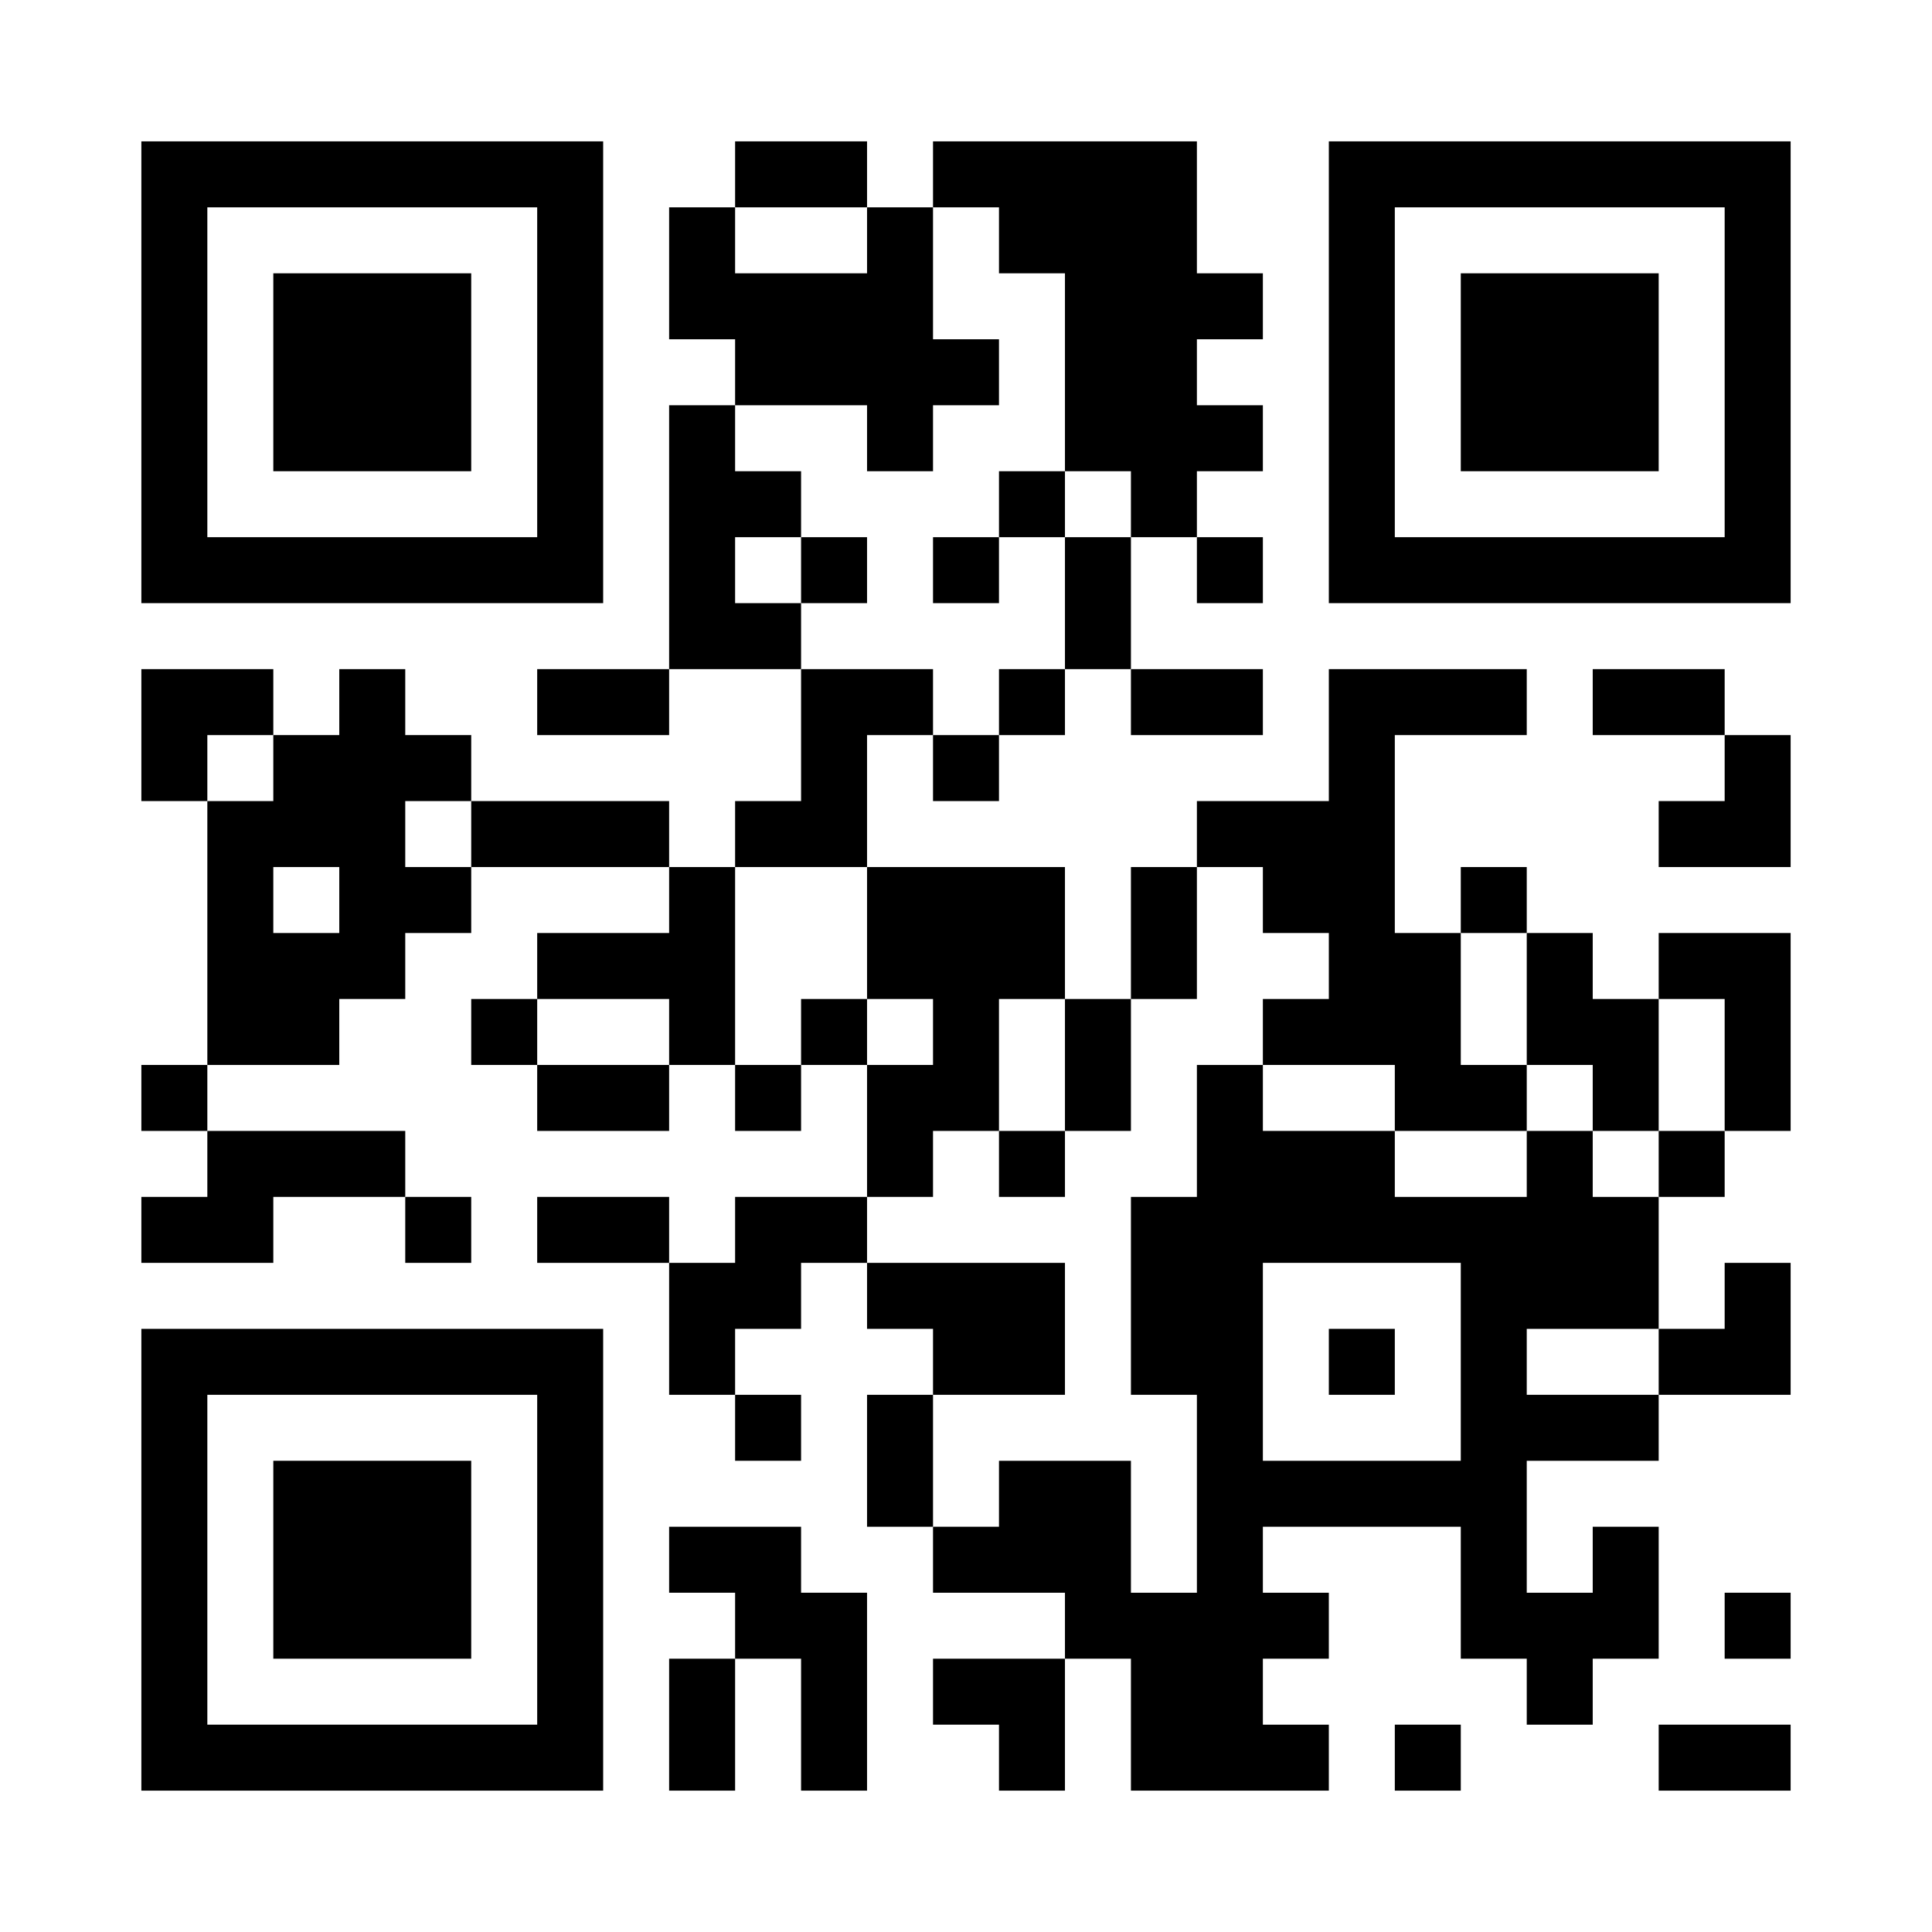 <?xml version="1.0" encoding="utf-8"?>
<!-- Generator: Adobe Illustrator 16.0.0, SVG Export Plug-In . SVG Version: 6.00 Build 0)  -->
<!DOCTYPE svg PUBLIC "-//W3C//DTD SVG 1.1//EN" "http://www.w3.org/Graphics/SVG/1.1/DTD/svg11.dtd">
<svg version="1.1" id="レイヤー_1" xmlns="http://www.w3.org/2000/svg" xmlns:xlink="http://www.w3.org/1999/xlink" x="0px"
	 y="0px" width="82px" height="82px" viewBox="0 0 82 82" style="enable-background:new 0 0 82 82;" xml:space="preserve">
<style type="text/css">
<![CDATA[
	.st0{fill:#FFFFFF;}
]]>
</style>
<g>
	<rect class="st0" width="82" height="82"/>
	<g>
		<rect x="31.2" y="6" width="5.6" height="2.8"/>
		<path d="M56.4,6v19.6H76V6H56.4z M73.2,22.8h-14v-14h14V22.8z"/>
		<polygon points="42.4,11.6 45.2,11.6 45.2,20 48,20 48,22.8 50.8,22.8 50.8,20 53.6,20 53.6,17.2 50.8,17.2 50.8,14.4 53.6,14.4 
			53.6,11.6 50.8,11.6 50.8,6 39.6,6 39.6,8.8 42.4,8.8 		"/>
		<rect x="62" y="11.6" width="8.4" height="8.4"/>
		<polygon points="36.8,17.2 36.8,20 39.6,20 39.6,17.2 42.4,17.2 42.4,14.4 39.6,14.4 39.6,8.8 36.8,8.8 36.8,11.6 31.2,11.6 
			31.2,8.8 28.4,8.8 28.4,14.4 31.2,14.4 31.2,17.2 		"/>
		<rect x="11.6" y="11.6" width="8.4" height="8.4"/>
		<rect x="42.4" y="20" width="2.8" height="2.8"/>
		<path d="M25.6,25.6V6H6v19.6H25.6z M8.8,8.8h14v14h-14V8.8z"/>
		<rect x="34" y="22.8" width="2.8" height="2.8"/>
		<rect x="39.6" y="22.8" width="2.8" height="2.8"/>
		<rect x="45.2" y="22.8" width="2.8" height="5.6"/>
		<rect x="50.8" y="22.8" width="2.8" height="2.8"/>
		<polygon points="31.2,25.6 31.2,22.8 34,22.8 34,20 31.2,20 31.2,17.2 28.4,17.2 28.4,28.4 34,28.4 34,25.6 		"/>
		<polygon points="11.6,31.2 11.6,28.4 6,28.4 6,34 8.8,34 8.8,31.2 		"/>
		<rect x="22.8" y="28.4" width="5.6" height="2.8"/>
		<rect x="42.4" y="28.4" width="2.8" height="2.8"/>
		<rect x="48" y="28.4" width="5.6" height="2.8"/>
		<rect x="67.6" y="28.4" width="5.6" height="2.8"/>
		<rect x="39.6" y="31.2" width="2.8" height="2.8"/>
		<polygon points="73.2,34 70.4,34 70.4,36.8 76,36.8 76,31.2 73.2,31.2 		"/>
		<path d="M17.2,34H20v-2.8h-2.8v-2.8h-2.8v2.8h-2.8V34H8.8v11.2h5.6v-2.8h2.8v-2.8H20v-2.8h-2.8V34z M14.4,39.6h-2.8v-2.8h2.8V39.6
			z"/>
		<rect x="20" y="34" width="8.4" height="2.8"/>
		<polygon points="36.8,36.8 36.8,31.2 39.6,31.2 39.6,28.4 34,28.4 34,34 31.2,34 31.2,36.8 		"/>
		<polygon points="53.6,39.6 56.4,39.6 56.4,42.4 53.6,42.4 53.6,45.2 59.2,45.2 59.2,48 64.8,48 64.8,45.2 62,45.2 62,39.6 
			59.2,39.6 59.2,31.2 64.8,31.2 64.8,28.4 56.4,28.4 56.4,34 50.8,34 50.8,36.8 53.6,36.8 		"/>
		<rect x="62" y="36.8" width="2.8" height="2.8"/>
		<polygon points="31.2,36.8 28.4,36.8 28.4,39.6 22.8,39.6 22.8,42.4 28.4,42.4 28.4,45.2 31.2,45.2 		"/>
		<rect x="48" y="36.8" width="2.8" height="5.6"/>
		<polygon points="70.4,39.6 70.4,42.4 73.2,42.4 73.2,48 76,48 76,39.6 		"/>
		<rect x="20" y="42.4" width="2.8" height="2.8"/>
		<rect x="34" y="42.4" width="2.8" height="2.8"/>
		<polygon points="64.8,45.2 67.6,45.2 67.6,48 70.4,48 70.4,42.4 67.6,42.4 67.6,39.6 64.8,39.6 		"/>
		<rect x="6" y="45.2" width="2.8" height="2.8"/>
		<rect x="22.8" y="45.2" width="5.6" height="2.8"/>
		<rect x="31.2" y="45.2" width="2.8" height="2.8"/>
		<rect x="45.2" y="42.4" width="2.8" height="5.6"/>
		<polygon points="39.6,48 42.4,48 42.4,42.4 45.2,42.4 45.2,36.8 36.8,36.8 36.8,42.4 39.6,42.4 39.6,45.2 36.8,45.2 36.8,50.8 
			39.6,50.8 		"/>
		<rect x="42.4" y="48" width="2.8" height="2.8"/>
		<path d="M67.6,48h-2.8v2.8h-5.6V48h-5.6v-2.8h-2.8v5.6H48v8.4h2.8v8.4H48V62h-5.6v2.8h-2.8v2.8h5.6v2.8H48V76h8.4v-2.8h-2.8v-2.8
			h2.8v-2.8h-2.8v-2.8H62v5.6h2.8v2.8h2.8v-2.8h2.8v-5.6h-2.8v2.8h-2.8V62h5.6v-2.8h-5.6v-2.8h5.6v-5.6h-2.8V48z M62,62h-8.4v-8.4
			H62V62z"/>
		<rect x="70.4" y="48" width="2.8" height="2.8"/>
		<polygon points="6,50.8 6,53.6 11.6,53.6 11.6,50.8 17.2,50.8 17.2,48 8.8,48 8.8,50.8 		"/>
		<rect x="17.2" y="50.8" width="2.8" height="2.8"/>
		<rect x="22.8" y="50.8" width="5.6" height="2.8"/>
		<polygon points="31.2,50.8 31.2,53.6 28.4,53.6 28.4,59.2 31.2,59.2 31.2,56.4 34,56.4 34,53.6 36.8,53.6 36.8,50.8 		"/>
		<path d="M6,56.4V76h19.6V56.4H6z M22.8,73.2h-14v-14h14V73.2z"/>
		<polygon points="45.2,59.2 45.2,53.6 36.8,53.6 36.8,56.4 39.6,56.4 39.6,59.2 		"/>
		<rect x="56.4" y="56.4" width="2.8" height="2.8"/>
		<polygon points="76,59.2 76,53.6 73.2,53.6 73.2,56.4 70.4,56.4 70.4,59.2 		"/>
		<rect x="31.2" y="59.2" width="2.8" height="2.8"/>
		<rect x="36.8" y="59.2" width="2.8" height="5.6"/>
		<rect x="11.6" y="62" width="8.4" height="8.4"/>
		<polygon points="34,64.8 28.4,64.8 28.4,67.6 31.2,67.6 31.2,70.4 34,70.4 34,76 36.8,76 36.8,67.6 34,67.6 		"/>
		<rect x="73.2" y="67.6" width="2.8" height="2.8"/>
		<rect x="28.4" y="70.4" width="2.8" height="5.6"/>
		<polygon points="39.6,70.4 39.6,73.2 42.4,73.2 42.4,76 45.2,76 45.2,70.4 		"/>
		<rect x="59.2" y="73.2" width="2.8" height="2.8"/>
		<rect x="70.4" y="73.2" width="5.6" height="2.8"/>
	</g>
</g>
<g>
	<rect x="102" class="st0" width="82" height="82"/>
	<g>
		<path d="M158.4,6v19.6H178V6H158.4z M175.2,22.8h-14v-14h14V22.8z"/>
		<polygon points="155.6,11.6 155.6,6 152.8,6 152.8,8.8 150,8.8 150,11.6 		"/>
		<polygon points="141.6,11.6 144.4,11.6 144.4,8.8 138.8,8.8 138.8,11.6 136,11.6 136,6 133.2,6 133.2,8.8 130.4,8.8 130.4,11.6 
			133.2,11.6 133.2,14.4 130.4,14.4 130.4,17.2 136,17.2 136,14.4 138.8,14.4 138.8,17.2 141.6,17.2 		"/>
		<rect x="147.2" y="11.6" width="2.8" height="2.8"/>
		<rect x="164" y="11.6" width="8.4" height="8.4"/>
		<rect x="150" y="14.4" width="2.8" height="2.8"/>
		<rect x="113.6" y="11.6" width="8.4" height="8.4"/>
		<rect x="136" y="17.2" width="2.8" height="8.4"/>
		<rect x="152.8" y="17.2" width="2.8" height="2.8"/>
		<path d="M127.6,25.6V6H108v19.6H127.6z M110.8,8.8h14v14h-14V8.8z"/>
		<rect x="130.4" y="20" width="2.8" height="5.6"/>
		<rect x="152.8" y="22.8" width="2.8" height="5.6"/>
		<rect x="166.8" y="28.4" width="2.8" height="2.8"/>
		<rect x="122" y="31.2" width="2.8" height="2.8"/>
		<polygon points="150,22.8 152.8,22.8 152.8,20 147.2,20 147.2,14.4 144.4,14.4 144.4,17.2 141.6,17.2 141.6,20 144.4,20 
			144.4,22.8 147.2,22.8 147.2,28.4 144.4,28.4 144.4,22.8 141.6,22.8 141.6,31.2 147.2,31.2 147.2,34 150,34 		"/>
		<polygon points="175.2,28.4 172.4,28.4 172.4,36.8 175.2,36.8 175.2,39.6 169.6,39.6 169.6,42.4 172.4,42.4 172.4,48 175.2,48 
			175.2,50.8 178,50.8 178,45.2 175.2,45.2 175.2,42.4 178,42.4 178,34 175.2,34 		"/>
		<rect x="119.2" y="34" width="2.8" height="2.8"/>
		<rect x="124.8" y="34" width="2.8" height="2.8"/>
		<rect x="116.4" y="36.8" width="2.8" height="2.8"/>
		<rect x="136" y="42.4" width="2.8" height="2.8"/>
		<rect x="152.8" y="39.6" width="2.8" height="5.6"/>
		<path d="M166.8,45.2H164v-2.8h2.8v-2.8H164v-2.8h5.6V34H164v-5.6h-2.8V34h-2.8v-5.6h-2.8V34H150v2.8h-2.8v2.8h-5.6v-2.8h5.6V34
			h-8.4v2.8H136v-5.6h2.8v-2.8h-14v2.8h5.6v5.6h-2.8v2.8h-2.8v-2.8H122v5.6h8.4v-2.8h2.8v2.8h2.8v-2.8h2.8v2.8h2.8V48h2.8v-5.6h2.8
			v8.4h-2.8v2.8h2.8v2.8h5.6V62h-8.4v2.8h2.8v2.8h2.8v-2.8h2.8v5.6H150v2.8h5.6v-2.8h2.8v-2.8h2.8v2.8h-2.8v2.8h2.8V76H178V64.8
			h-5.6V62h-2.8v-2.8h8.4v-2.8h-5.6v-5.6h-2.8v2.8h-2.8v-2.8H164V48h2.8v2.8h2.8v-8.4h-2.8V45.2z M169.6,70.4h2.8v-2.8h2.8v5.6h-5.6
			V70.4H164v-2.8h2.8v-2.8h2.8V70.4z M164,62h-8.4v-8.4h8.4V62z M161.2,50.8h-5.6V48h-2.8v5.6H150V48h2.8v-2.8H150v-5.6h2.8v-2.8
			h2.8v2.8h2.8v-2.8h2.8v2.8h-2.8v2.8h2.8V50.8z"/>
		<rect x="155.6" y="45.2" width="2.8" height="2.8"/>
		<polygon points="130.4,48 130.4,45.2 124.8,45.2 124.8,48 127.6,48 127.6,50.8 133.2,50.8 133.2,48 		"/>
		<polygon points="122,50.8 122,42.4 116.4,42.4 116.4,39.6 113.6,39.6 113.6,31.2 122,31.2 122,28.4 108,28.4 108,31.2 110.8,31.2 
			110.8,34 108,34 108,53.6 110.8,53.6 110.8,45.2 113.6,45.2 113.6,53.6 116.4,53.6 116.4,48 119.2,48 119.2,53.6 127.6,53.6 
			127.6,50.8 		"/>
		<rect x="133.2" y="50.8" width="2.8" height="2.8"/>
		<rect x="130.4" y="53.6" width="2.8" height="5.6"/>
		<rect x="136" y="53.6" width="5.6" height="2.8"/>
		<path d="M108,56.4V76h19.6V56.4H108z M124.8,73.2h-14v-14h14V73.2z"/>
		<polygon points="144.4,56.4 141.6,56.4 141.6,59.2 138.8,59.2 138.8,62 144.4,62 		"/>
		<rect x="158.4" y="56.4" width="2.8" height="2.8"/>
		<rect x="113.6" y="62" width="8.4" height="8.4"/>
		<path d="M141.6,73.2v-2.8h-2.8v-2.8h2.8v-2.8h-2.8V62H136v-2.8h-2.8V62h-2.8v14H150v-2.8H141.6z M133.2,73.2v-5.6h2.8v5.6H133.2z"
			/>
		<rect x="155.6" y="73.2" width="2.8" height="2.8"/>
	</g>
</g>
<g>
	<rect x="204" class="st0" width="82" height="82"/>
	<g>
		<rect x="232.4" y="6" width="5.6" height="2.8"/>
		<path d="M260.4,6v19.6H280V6H260.4z M277.2,22.8h-14v-14h14V22.8z"/>
		<rect x="240.8" y="8.8" width="2.8" height="2.8"/>
		<rect x="266" y="11.6" width="8.4" height="8.4"/>
		<rect x="215.6" y="11.6" width="8.4" height="8.4"/>
		<polygon points="238,17.2 235.2,17.2 235.2,11.6 232.4,11.6 232.4,20 235.2,20 235.2,22.8 238,22.8 		"/>
		<path d="M229.6,25.6V6H210v19.6H229.6z M212.8,8.8h14v14h-14V8.8z"/>
		<rect x="232.4" y="22.8" width="2.8" height="2.8"/>
		<rect x="226.8" y="28.4" width="2.8" height="2.8"/>
		<rect x="266" y="28.4" width="8.4" height="2.8"/>
		<rect x="277.2" y="28.4" width="2.8" height="2.8"/>
		<polygon points="215.6,31.2 218.4,31.2 218.4,34 221.2,34 221.2,28.4 210,28.4 210,31.2 212.8,31.2 212.8,34 215.6,34 		"/>
		<path d="M263.2,39.6h-2.8v-2.8h-2.8v2.8H252v2.8h-2.8v-2.8h2.8v-8.4h5.6V34h2.8v-5.6h-2.8V6h-2.8v5.6h-5.6V6h-2.8v5.6h-2.8v2.8
			h-2.8V20h2.8v8.4h2.8V20h2.8v11.2h-5.6v-2.8h-2.8v-5.6H238v8.4h2.8V34h-5.6v2.8h-2.8V34h2.8v-5.6h-2.8v2.8h-2.8V34h-2.8v2.8h2.8
			v2.8h5.6v5.6h2.8v-2.8h2.8v-2.8h2.8v-2.8h2.8V34h2.8v2.8h-2.8v5.6h-5.6v2.8h2.8V48h2.8v-2.8h2.8V48h2.8v-2.8h2.8V48h2.8v-5.6h2.8
			v2.8h8.4v-5.6H266v-8.4h-2.8V39.6z M252,20h2.8v5.6H252V20z"/>
		<rect x="274.4" y="31.2" width="2.8" height="2.8"/>
		<rect x="221.2" y="34" width="2.8" height="2.8"/>
		<polygon points="212.8,36.8 212.8,34 210,34 210,39.6 221.2,39.6 221.2,36.8 		"/>
		<polygon points="271.6,42.4 277.2,42.4 277.2,45.2 280,45.2 280,39.6 274.4,39.6 274.4,36.8 268.8,36.8 268.8,39.6 271.6,39.6 		
			"/>
		<polygon points="224,45.2 226.8,45.2 226.8,42.4 229.6,42.4 229.6,39.6 226.8,39.6 226.8,36.8 224,36.8 224,39.6 221.2,39.6 
			221.2,42.4 224,42.4 		"/>
		<rect x="229.6" y="42.4" width="2.8" height="2.8"/>
		<rect x="226.8" y="45.2" width="2.8" height="2.8"/>
		<rect x="238" y="45.2" width="2.8" height="2.8"/>
		<rect x="271.6" y="45.2" width="5.6" height="2.8"/>
		<rect x="210" y="48" width="2.8" height="2.8"/>
		<polygon points="232.4,48 229.6,48 229.6,50.8 226.8,50.8 226.8,48 221.2,48 221.2,42.4 218.4,42.4 218.4,45.2 215.6,45.2 
			215.6,42.4 212.8,42.4 212.8,48 218.4,48 218.4,50.8 224,50.8 224,53.6 232.4,53.6 		"/>
		<path d="M271.6,50.8V48h-2.8v2.8H266V48h-5.6v2.8h-5.6v2.8H252v2.8h2.8v2.8H252V62h2.8v5.6H252v2.8h5.6v-2.8h2.8v2.8h5.6v2.8h-5.6
			V76H280v-2.8h-5.6v-2.8h2.8v-2.8h2.8V48h-2.8v2.8H271.6z M257.6,53.6h8.4V62h-8.4V53.6z M263.2,67.6v-2.8h2.8v2.8H263.2z
			 M271.6,73.2h-2.8v-2.8h2.8V73.2z M277.2,62h-2.8v2.8h-2.8v2.8h-2.8v-8.4h8.4V62z M277.2,56.4h-8.4v-2.8h8.4V56.4z"/>
		<polygon points="246.4,56.4 246.4,59.2 249.2,59.2 249.2,50.8 246.4,50.8 246.4,53.6 243.6,53.6 243.6,56.4 		"/>
		<path d="M210,56.4V76h19.6V56.4H210z M226.8,73.2h-14v-14h14V73.2z"/>
		<polygon points="240.8,53.6 243.6,53.6 243.6,50.8 238,50.8 238,48 235.2,48 235.2,53.6 232.4,53.6 232.4,56.4 238,56.4 238,59.2 
			235.2,59.2 235.2,62 240.8,62 		"/>
		<rect x="260.4" y="56.4" width="2.8" height="2.8"/>
		<rect x="243.6" y="59.2" width="2.8" height="2.8"/>
		<rect x="215.6" y="62" width="8.4" height="8.4"/>
		<rect x="249.2" y="62" width="2.8" height="2.8"/>
		<polygon points="249.2,64.8 243.6,64.8 243.6,62 240.8,62 240.8,70.4 243.6,70.4 243.6,73.2 240.8,73.2 240.8,76 252,76 252,70.4 
			249.2,70.4 		"/>
		<polygon points="238,70.4 238,67.6 235.2,67.6 235.2,64.8 232.4,64.8 232.4,76 235.2,76 235.2,73.2 240.8,73.2 240.8,70.4 		"/>
	</g>
</g>
<g>
	<rect x="307" class="st0" width="82" height="82"/>
	<g>
		<path d="M363.4,6v19.6H383V6H363.4z M380.2,22.8h-14v-14h14V22.8z"/>
		<polygon points="343.8,11.6 343.8,6 341,6 341,8.8 335.4,8.8 335.4,14.4 338.2,14.4 338.2,11.6 		"/>
		<polygon points="352.2,20 355,20 355,22.8 357.8,22.8 357.8,20 360.6,20 360.6,11.6 357.8,11.6 357.8,6 349.4,6 349.4,11.6 
			352.2,11.6 		"/>
		<rect x="369" y="11.6" width="8.4" height="8.4"/>
		<rect x="318.6" y="11.6" width="8.4" height="8.4"/>
		<path d="M332.6,25.6V6H313v19.6H332.6z M315.8,8.8h14v14h-14V8.8z"/>
		<rect x="352.2" y="22.8" width="2.8" height="2.8"/>
		<rect x="357.8" y="22.8" width="2.8" height="2.8"/>
		<polygon points="338.2,20 341,20 341,28.4 343.8,28.4 343.8,17.2 341,17.2 341,14.4 338.2,14.4 338.2,17.2 335.4,17.2 335.4,28.4 
			338.2,28.4 		"/>
		<rect x="321.4" y="28.4" width="2.8" height="2.8"/>
		<rect x="374.6" y="28.4" width="5.6" height="2.8"/>
		<polygon points="318.6,34 318.6,28.4 313,28.4 313,36.8 315.8,36.8 315.8,34 		"/>
		<polygon points="380.2,34 377.4,34 377.4,36.8 383,36.8 383,31.2 380.2,31.2 		"/>
		<polygon points="335.4,36.8 335.4,34 341,34 341,31.2 335.4,31.2 335.4,28.4 329.8,28.4 329.8,31.2 332.6,31.2 332.6,34 329.8,34 
			329.8,31.2 327,31.2 327,34 318.6,34 318.6,36.8 315.8,36.8 315.8,39.6 318.6,39.6 318.6,42.4 321.4,42.4 321.4,36.8 324.2,36.8 
			324.2,39.6 329.8,39.6 329.8,36.8 		"/>
		<polygon points="341,39.6 341,42.4 343.8,42.4 343.8,39.6 346.6,39.6 346.6,36.8 335.4,36.8 335.4,39.6 		"/>
		<rect x="329.8" y="39.6" width="2.8" height="2.8"/>
		<polygon points="377.4,39.6 377.4,42.4 380.2,42.4 380.2,48 383,48 383,39.6 		"/>
		<rect x="332.6" y="42.4" width="2.8" height="2.8"/>
		<polygon points="371.8,45.2 374.6,45.2 374.6,48 377.4,48 377.4,42.4 374.6,42.4 374.6,39.6 371.8,39.6 		"/>
		<rect x="313" y="45.2" width="2.8" height="2.8"/>
		<polygon points="327,48 327,42.4 324.2,42.4 324.2,45.2 321.4,45.2 321.4,48 		"/>
		<rect x="329.8" y="45.2" width="2.8" height="2.8"/>
		<polygon points="352.2,48 355,48 355,45.2 352.2,45.2 352.2,42.4 355,42.4 355,39.6 352.2,39.6 352.2,36.8 355,36.8 355,31.2 
			360.6,31.2 360.6,28.4 349.4,28.4 349.4,17.2 346.6,17.2 346.6,31.2 352.2,31.2 352.2,34 346.6,34 346.6,36.8 349.4,36.8 
			349.4,42.4 343.8,42.4 343.8,45.2 335.4,45.2 335.4,48 341,48 341,50.8 335.4,50.8 335.4,48 332.6,48 332.6,50.8 324.2,50.8 
			324.2,53.6 335.4,53.6 335.4,59.2 341,59.2 341,62 338.2,62 338.2,64.8 335.4,64.8 335.4,67.6 341,67.6 341,64.8 343.8,64.8 
			343.8,56.4 338.2,56.4 338.2,53.6 343.8,53.6 343.8,48 349.4,48 349.4,50.8 352.2,50.8 		"/>
		<path d="M374.6,48h-2.8v2.8h-8.4V48h5.6v-8.4h2.8v-2.8h-5.6v2.8h-2.8v-2.8h2.8v-5.6h5.6v-2.8h-8.4V34h-2.8v2.8H355v2.8h5.6v2.8
			h2.8v2.8h-5.6V48h2.8v2.8h-2.8v5.6H355v-2.8h-5.6v-2.8h-2.8v5.6h2.8v2.8h2.8V62h-2.8v-2.8h-2.8v5.6h8.4v-5.6h2.8v8.4H355V76h5.6
			v-5.6h2.8v-2.8h-2.8v-2.8h5.6v2.8h2.8v2.8h2.8v2.8h2.8v-2.8h2.8v-5.6h-2.8v2.8h-2.8V62h8.4v-2.8h2.8v-5.6h-2.8v2.8h-2.8v2.8h-5.6
			v-2.8h5.6v-5.6h-2.8V48z M369,62h-8.4v-8.4h8.4V62z"/>
		<rect x="377.4" y="48" width="2.8" height="2.8"/>
		<polygon points="321.4,53.6 321.4,48 315.8,48 315.8,50.8 313,50.8 313,53.6 		"/>
		<path d="M313,56.4V76h19.6V56.4H313z M329.8,73.2h-14v-14h14V73.2z"/>
		<rect x="363.4" y="56.4" width="2.8" height="2.8"/>
		<rect x="318.6" y="62" width="8.4" height="8.4"/>
		<rect x="380.2" y="67.6" width="2.8" height="2.8"/>
		<rect x="335.4" y="70.4" width="2.8" height="5.6"/>
		<polygon points="341,76 352.2,76 352.2,70.4 346.6,70.4 346.6,73.2 343.8,73.2 343.8,67.6 341,67.6 		"/>
		<rect x="363.4" y="73.2" width="5.6" height="2.8"/>
		<rect x="377.4" y="73.2" width="5.6" height="2.8"/>
	</g>
</g>
<g>
	<rect x="1" y="102" class="st0" width="82" height="82"/>
	<g>
		<rect x="31.1" y="108" width="2.4" height="2.4"/>
		<rect x="40.8" y="108" width="2.4" height="2.4"/>
		<path d="M60.1,108v16.9H77V108H60.1z M74.6,122.5H62.5v-12.1h12.1V122.5z"/>
		<polygon points="31.1,112.8 31.1,110.4 28.7,110.4 28.7,112.8 26.3,112.8 26.3,115.2 28.7,115.2 28.7,112.8 		"/>
		<rect x="38.4" y="110.4" width="2.4" height="2.4"/>
		<rect x="33.6" y="112.8" width="2.4" height="2.4"/>
		<rect x="43.2" y="112.8" width="2.4" height="2.4"/>
		<rect x="64.9" y="112.8" width="7.2" height="7.2"/>
		<rect x="11.8" y="112.8" width="7.2" height="7.2"/>
		<path d="M23.9,124.9V108H7v16.9H23.9z M9.4,110.4h12.1v12.1H9.4V110.4z"/>
		<rect x="69.8" y="127.3" width="2.4" height="2.4"/>
		<polygon points="74.6,132.1 69.8,132.1 69.8,129.7 67.3,129.7 67.3,132.1 69.8,132.1 69.8,134.6 72.2,134.6 72.2,139.4 
			69.8,139.4 69.8,134.6 67.3,134.6 67.3,141.8 72.2,141.8 72.2,139.4 74.6,139.4 74.6,141.8 72.2,141.8 72.2,149 74.6,149 
			74.6,151.4 72.2,151.4 72.2,156.3 74.6,156.3 74.6,153.9 77,153.9 77,146.6 74.6,146.6 74.6,144.2 77,144.2 77,137 74.6,137 
			74.6,134.6 77,134.6 77,129.7 74.6,129.7 		"/>
		<rect x="7" y="137" width="2.4" height="2.4"/>
		<path d="M26.3,149h2.4v-4.8h2.4v-2.4h-2.4V137h-2.4v-4.8h4.8v2.4h-2.4v2.4h2.4v4.8H36V137h-2.4v-2.4H36v2.4h4.8v4.8h4.8v-2.4H48
			v4.8h-2.4v2.4h-2.4v2.4H48v2.4h4.8V149h-2.4v-2.4h2.4v2.4h2.4v2.4h2.4V149h2.4v2.4h2.4v2.4h2.4V149h-2.4v-4.8h-2.4v-2.4h2.4v-2.4
			h2.4v-7.2h-2.4v-4.8h-4.8v-4.8h-2.4v4.8h-2.4v-4.8h2.4v-7.2h2.4v-4.8h-2.4V108H48v2.4h2.4v2.4h2.4v2.4h-2.4v2.4H48v-2.4h-2.4v4.8
			h-4.8v-4.8H36v4.8h-4.8v-4.8h-2.4v4.8h2.4v4.8h2.4v2.4H36v-2.4h2.4v-4.8h2.4v4.8h2.4v2.4h2.4v-2.4H48v2.4h-2.4v2.4h-2.4v2.4h-2.4
			v-2.4h-2.4v-2.4H36v2.4h-2.4v2.4h-2.4v-2.4h-2.4v-7.2h-2.4v4.8h-9.7v4.8h-2.4v-4.8H7v7.2h2.4v2.4h2.4v-2.4h4.8v2.4h-4.8v2.4h2.4
			v2.4h2.4v-2.4h7.2v2.4h2.4V149z M36,124.9h-2.4v-2.4H36V124.9z M45.6,124.9h-2.4v-2.4h2.4V124.9z M48,122.5h2.4v2.4H48V122.5z
			 M57.7,129.7v4.8h2.4v-2.4h2.4v2.4h-2.4v2.4h-4.8v4.8h2.4v4.8h-2.4v-2.4h-2.4v-4.8h-2.4V137h4.8v-2.4h-4.8v-2.4H48v-2.4H57.7z
			 M45.6,134.6v2.4h-2.4v-2.4H45.6z M40.8,132.1v2.4h-2.4v-2.4H40.8z M9.4,132.1v-2.4h2.4v2.4H9.4z M23.9,129.7v2.4h-2.4v-2.4H23.9z
			 M19.1,137v-4.8h2.4v2.4h2.4v2.4H19.1z"/>
		<rect x="38.4" y="141.8" width="2.4" height="2.4"/>
		<rect x="64.9" y="144.2" width="4.8" height="2.4"/>
		<polygon points="21.5,146.6 21.5,144.2 23.9,144.2 23.9,141.8 19.1,141.8 19.1,146.6 14.2,146.6 14.2,144.2 11.8,144.2 
			11.8,141.8 7,141.8 7,149 9.4,149 9.4,146.6 14.2,146.6 14.2,156.3 16.7,156.3 16.7,151.4 19.1,151.4 19.1,149 23.9,149 
			23.9,146.6 		"/>
		<rect x="69.8" y="149" width="2.4" height="2.4"/>
		<rect x="67.3" y="151.4" width="2.4" height="4.8"/>
		<polygon points="9.4,153.9 9.4,151.4 7,151.4 7,153.9 9.4,153.9 9.4,156.3 11.8,156.3 11.8,153.9 		"/>
		<polygon points="28.7,151.4 26.3,151.4 26.3,149 23.9,149 23.9,151.4 21.5,151.4 21.5,153.9 23.9,153.9 23.9,156.3 28.7,156.3 		
			"/>
		<rect x="7" y="156.3" width="2.4" height="2.4"/>
		<rect x="11.8" y="156.3" width="2.4" height="2.4"/>
		<rect x="19.1" y="156.3" width="4.8" height="2.4"/>
		<rect x="28.7" y="156.3" width="2.4" height="2.4"/>
		<path d="M55.3,156.3v4.8h-2.4v-2.4h-2.4v-2.4h2.4v-2.4H48v-2.4h-2.4v2.4h-2.4v-2.4h-2.4v2.4h-2.4v-2.4h2.4V149h-2.4v-2.4H36v-2.4
			h-4.8v2.4H36v2.4h-2.4v2.4h-2.4v4.8h2.4v-2.4H36v2.4h4.8v4.8h-2.4v2.4h2.4v-2.4h2.4v-4.8H48v2.4h-2.4v4.8H48v-2.4h2.4v2.4h4.8v4.8
			h2.4v2.4h2.4v-2.4h4.8v2.4h-2.4v2.4h2.4v2.4h-2.4v-2.4h-2.4v2.4h-2.4v-4.8h-2.4v2.4h-2.4v4.8h16.9v-2.4h-2.4v-2.4h2.4v-2.4h-2.4
			v-2.4h2.4v-2.4h-2.4v-2.4h2.4v-2.4h2.4v2.4H77v-4.8h-7.2v2.4h-2.4v-4.8H55.3z M64.9,165.9h-7.2v-7.2h7.2V165.9z"/>
		<path d="M7,161.1V178h16.9v-16.9H7z M21.5,175.6H9.4v-12.1h12.1V175.6z"/>
		<rect x="60.1" y="161.1" width="2.4" height="2.4"/>
		<rect x="11.8" y="165.9" width="7.2" height="7.2"/>
		<polygon points="74.6,168.3 72.2,168.3 72.2,170.8 74.6,170.8 74.6,173.2 77,173.2 77,165.9 74.6,165.9 		"/>
		<polygon points="31.1,165.9 36,165.9 36,163.5 33.6,163.5 33.6,161.1 36,161.1 36,156.3 33.6,156.3 33.6,161.1 31.1,161.1 
			31.1,163.5 28.7,163.5 28.7,158.7 26.3,158.7 26.3,168.3 28.7,168.3 28.7,170.8 31.1,170.8 		"/>
		<polygon points="52.9,168.3 50.4,168.3 50.4,163.5 48,163.5 48,168.3 45.6,168.3 45.6,170.8 50.4,170.8 50.4,173.2 52.9,173.2 		
			"/>
		<polygon points="45.6,173.2 45.6,175.6 43.2,175.6 43.2,170.8 40.8,170.8 40.8,173.2 38.4,173.2 38.4,170.8 40.8,170.8 
			40.8,168.3 38.4,168.3 38.4,165.9 36,165.9 36,168.3 33.6,168.3 33.6,170.8 31.1,170.8 31.1,173.2 36,173.2 36,175.6 31.1,175.6 
			31.1,173.2 28.7,173.2 28.7,170.8 26.3,170.8 26.3,178 28.7,178 28.7,175.6 31.1,175.6 31.1,178 36,178 36,175.6 40.8,175.6 
			40.8,178 50.4,178 50.4,173.2 		"/>
		<polygon points="72.2,178 77,178 77,175.6 74.6,175.6 74.6,173.2 72.2,173.2 		"/>
	</g>
</g>
<g>
	<rect x="103" y="102" class="st0" width="82" height="82"/>
	<g>
		<rect x="128.3" y="108" width="4.8" height="2.4"/>
		<rect x="140.4" y="108" width="2.4" height="2.4"/>
		<path d="M162.1,108v16.9H179V108H162.1z M176.6,122.5h-12.1v-12.1h12.1V122.5z"/>
		<rect x="157.3" y="112.8" width="2.4" height="2.4"/>
		<rect x="166.9" y="112.8" width="7.2" height="7.2"/>
		<rect x="113.8" y="112.8" width="7.2" height="7.2"/>
		<path d="M125.9,124.9V108H109v16.9H125.9z M111.4,110.4h12.1v12.1h-12.1V110.4z"/>
		<rect x="123.5" y="127.3" width="2.4" height="2.4"/>
		<rect x="128.3" y="127.3" width="2.4" height="2.4"/>
		<polygon points="176.6,132.1 171.8,132.1 171.8,134.6 176.6,134.6 176.6,132.1 179,132.1 179,127.3 176.6,127.3 		"/>
		<rect x="140.4" y="129.7" width="2.4" height="2.4"/>
		<rect x="147.6" y="129.7" width="2.4" height="4.8"/>
		<polygon points="128.3,132.1 128.3,134.6 130.7,134.6 130.7,132.1 133.1,132.1 133.1,129.7 130.7,129.7 130.7,132.1 		"/>
		<polygon points="121.1,137 123.5,137 123.5,134.6 125.9,134.6 125.9,132.1 123.5,132.1 123.5,129.7 121.1,129.7 121.1,132.1 
			118.7,132.1 118.7,127.3 109,127.3 109,132.1 111.4,132.1 111.4,129.7 116.2,129.7 116.2,132.1 118.7,132.1 118.7,134.6 
			121.1,134.6 		"/>
		<rect x="152.4" y="134.6" width="2.4" height="2.4"/>
		<path d="M162.1,137v-2.4h-2.4v-2.4h9.7v-2.4h4.8v-2.4h-7.2v2.4h-4.8v-2.4h-2.4v2.4h-2.4v-2.4h2.4v-7.2h-2.4v-4.8h-2.4v-4.8h4.8
			V108h-12.1v2.4h2.4v2.4h2.4v2.4H150v2.4h4.8v2.4h-7.2v-2.4h-2.4v2.4H138v-4.8h2.4v2.4h4.8v-2.4h-2.4v-2.4h2.4v2.4h2.4v-2.4h-2.4
			v-2.4h-2.4v2.4h-7.2v4.8h-2.4v-2.4h-2.4v-2.4h-2.4v7.2h2.4v2.4h2.4v-2.4h4.8v4.8h-2.4v-2.4h-2.4v2.4h-2.4v-2.4h-2.4v2.4h2.4v2.4
			h2.4v-2.4h2.4v2.4h2.4v-2.4h2.4v-2.4h2.4v7.2h4.8v-2.4h-2.4v-7.2h2.4v4.8h2.4v4.8h2.4v2.4h4.8v4.8H162.1z M157.3,122.5v2.4h-2.4
			v-2.4H157.3z M150,122.5h2.4v2.4H150V122.5z M152.4,124.9h2.4v2.4h-2.4V124.9z"/>
		<path d="M166.9,134.6v2.4h2.4v2.4h4.8v2.4h-7.2v2.4h-2.4v2.4h2.4v2.4h2.4v-4.8h4.8v4.8h-2.4v2.4h-2.4v2.4h2.4v2.4h-4.8v-2.4h-2.4
			v-2.4h-2.4v4.8h-4.8v4.8H150v-4.8h2.4v2.4h2.4v-2.4h2.4v-2.4h-4.8V149H150v4.8h-2.4V149h-2.4v9.7h2.4v7.2h2.4v-2.4h7.2v4.8h-12.1
			v-2.4h-2.4v4.8h7.2v2.4h2.4v2.4h2.4v2.4h9.7v-2.4h7.2v-2.4h-4.8v-2.4h-2.4v4.8h-2.4v-7.2h4.8v2.4h2.4v-2.4h2.4v4.8h2.4v-7.2h-4.8
			v-2.4h2.4v-2.4h2.4v4.8h2.4v-4.8h2.4v-2.4h-4.8v-7.2h2.4v-7.2h2.4v-4.8h-4.8V137h-2.4v-2.4H166.9z M159.7,170.8h-2.4v4.8h-2.4
			v-4.8h2.4v-2.4h2.4V170.8z M166.9,165.9h-7.2v-7.2h7.2V165.9z"/>
		<rect x="176.6" y="134.6" width="2.4" height="2.4"/>
		<rect x="123.5" y="137" width="2.4" height="2.4"/>
		<polygon points="121.1,137 118.7,137 118.7,134.6 111.4,134.6 111.4,139.4 109,139.4 109,141.8 111.4,141.8 111.4,144.2 
			113.8,144.2 113.8,146.6 111.4,146.6 111.4,144.2 109,144.2 109,146.6 111.4,146.6 111.4,149 113.8,149 113.8,146.6 116.2,146.6 
			116.2,141.8 113.8,141.8 113.8,139.4 116.2,139.4 116.2,141.8 121.1,141.8 		"/>
		<polygon points="140.4,139.4 140.4,141.8 142.8,141.8 142.8,144.2 145.2,144.2 145.2,141.8 147.6,141.8 147.6,144.2 145.2,144.2 
			145.2,146.6 150,146.6 150,144.2 152.4,144.2 152.4,146.6 154.9,146.6 154.9,149 157.3,149 157.3,146.6 154.9,146.6 154.9,144.2 
			164.5,144.2 164.5,139.4 162.1,139.4 162.1,141.8 159.7,141.8 159.7,139.4 157.3,139.4 157.3,137 154.9,137 154.9,141.8 
			150,141.8 150,139.4 152.4,139.4 152.4,137 150,137 150,139.4 147.6,139.4 147.6,137 145.2,137 145.2,139.4 		"/>
		<polygon points="118.7,149 125.9,149 125.9,146.6 121.1,146.6 121.1,144.2 118.7,144.2 		"/>
		<polygon points="135.6,146.6 135.6,149 138,149 138,146.6 142.8,146.6 142.8,144.2 140.4,144.2 140.4,141.8 138,141.8 138,146.6 
			135.6,146.6 135.6,144.2 133.1,144.2 133.1,141.8 138,141.8 138,137 145.2,137 145.2,134.6 135.6,134.6 135.6,139.4 133.1,139.4 
			133.1,137 130.7,137 130.7,139.4 128.3,139.4 128.3,141.8 121.1,141.8 121.1,144.2 128.3,144.2 128.3,149 133.1,149 133.1,146.6 
					"/>
		<rect x="133.1" y="149" width="2.4" height="2.4"/>
		<rect x="157.3" y="149" width="2.4" height="2.4"/>
		<rect x="164.5" y="149" width="2.4" height="2.4"/>
		<rect x="109" y="151.4" width="2.4" height="2.4"/>
		<polygon points="128.3,153.9 130.7,153.9 130.7,156.3 133.1,156.3 133.1,151.4 128.3,151.4 128.3,153.9 125.9,153.9 125.9,151.4 
			123.5,151.4 123.5,153.9 121.1,153.9 121.1,151.4 116.2,151.4 116.2,153.9 113.8,153.9 113.8,156.3 116.2,156.3 116.2,153.9 
			121.1,153.9 121.1,156.3 123.5,156.3 123.5,153.9 125.9,153.9 125.9,156.3 123.5,156.3 123.5,158.7 128.3,158.7 		"/>
		<rect x="111.4" y="156.3" width="2.4" height="2.4"/>
		<rect x="118.7" y="156.3" width="2.4" height="2.4"/>
		<polygon points="142.8,156.3 140.4,156.3 140.4,151.4 142.8,151.4 142.8,149 138,149 138,151.4 135.6,151.4 135.6,153.9 
			138,153.9 138,156.3 133.1,156.3 133.1,158.7 138,158.7 138,161.1 135.6,161.1 135.6,163.5 142.8,163.5 142.8,161.1 145.2,161.1 
			145.2,158.7 142.8,158.7 		"/>
		<path d="M109,161.1V178h16.9v-16.9H109z M123.5,175.6h-12.1v-12.1h12.1V175.6z"/>
		<polygon points="133.1,158.7 128.3,158.7 128.3,161.1 130.7,161.1 130.7,163.5 133.1,163.5 		"/>
		<rect x="162.1" y="161.1" width="2.4" height="2.4"/>
		<rect x="113.8" y="165.9" width="7.2" height="7.2"/>
		<path d="M140.4,165.9H138v2.4h-2.4v-4.8h-2.4v2.4h-2.4v2.4h-2.4v9.7h2.4v-2.4h2.4v2.4h2.4v-2.4h2.4v2.4h2.4v-2.4H138v-4.8h2.4
			V165.9z M133.1,170.8v-2.4h2.4v2.4H133.1z"/>
		<rect x="140.4" y="170.8" width="2.4" height="2.4"/>
		<rect x="176.6" y="168.3" width="2.4" height="4.8"/>
		<polygon points="147.6,175.6 145.2,175.6 145.2,173.2 142.8,173.2 142.8,178 147.6,178 147.6,175.6 150,175.6 150,173.2 
			147.6,173.2 		"/>
		<rect x="174.2" y="173.2" width="2.4" height="4.8"/>
	</g>
</g>
<g>
	<rect x="205" y="102" class="st0" width="82" height="82"/>
	<g>
		<rect x="233.4" y="108" width="5.6" height="2.8"/>
		<path d="M261.4,108v19.6H281V108H261.4z M278.2,124.8h-14v-14h14V124.8z"/>
		<rect x="241.8" y="110.8" width="2.8" height="2.8"/>
		<rect x="267" y="113.6" width="8.4" height="8.4"/>
		<rect x="216.6" y="113.6" width="8.4" height="8.4"/>
		<polygon points="239,119.2 236.2,119.2 236.2,113.6 233.4,113.6 233.4,122 236.2,122 236.2,124.8 239,124.8 		"/>
		<path d="M230.6,127.6V108H211v19.6H230.6z M213.8,110.8h14v14h-14V110.8z"/>
		<rect x="233.4" y="124.8" width="2.8" height="2.8"/>
		<rect x="227.8" y="130.4" width="2.8" height="2.8"/>
		<rect x="267" y="130.4" width="8.4" height="2.8"/>
		<rect x="278.2" y="130.4" width="2.8" height="2.8"/>
		<polygon points="216.6,133.2 219.4,133.2 219.4,136 222.2,136 222.2,130.4 211,130.4 211,133.2 213.8,133.2 213.8,136 216.6,136 
					"/>
		<path d="M264.2,141.6h-2.8v-2.8h-2.8v2.8H253v2.8h-2.8v-2.8h2.8v-8.4h5.6v2.8h2.8v-5.6h-2.8V108h-2.8v5.6h-5.6V108h-2.8v5.6h-2.8
			v2.8h-2.8v5.6h2.8v8.4h2.8V122h2.8v11.2h-5.6v-2.8h-2.8v-5.6H239v8.4h2.8v2.8h-5.6v2.8h-2.8V136h2.8v-5.6h-2.8v2.8h-2.8v2.8h-2.8
			v2.8h2.8v2.8h5.6v5.6h2.8v-2.8h2.8v-2.8h2.8v-2.8h2.8V136h2.8v2.8h-2.8v5.6h-5.6v2.8h2.8v2.8h2.8v-2.8h2.8v2.8h2.8v-2.8h2.8v2.8
			h2.8v-5.6h2.8v2.8h8.4v-5.6H267v-8.4h-2.8V141.6z M253,122h2.8v5.6H253V122z"/>
		<rect x="275.4" y="133.2" width="2.8" height="2.8"/>
		<rect x="222.2" y="136" width="2.8" height="2.8"/>
		<polygon points="213.8,138.8 213.8,136 211,136 211,141.6 222.2,141.6 222.2,138.8 		"/>
		<polygon points="272.6,144.4 278.2,144.4 278.2,147.2 281,147.2 281,141.6 275.4,141.6 275.4,138.8 269.8,138.8 269.8,141.6 
			272.6,141.6 		"/>
		<polygon points="225,147.2 227.8,147.2 227.8,144.4 230.6,144.4 230.6,141.6 227.8,141.6 227.8,138.8 225,138.8 225,141.6 
			222.2,141.6 222.2,144.4 225,144.4 		"/>
		<rect x="230.6" y="144.4" width="2.8" height="2.8"/>
		<rect x="227.8" y="147.2" width="2.8" height="2.8"/>
		<rect x="239" y="147.2" width="2.8" height="2.8"/>
		<rect x="272.6" y="147.2" width="5.6" height="2.8"/>
		<rect x="211" y="150" width="2.8" height="2.8"/>
		<polygon points="233.4,150 230.6,150 230.6,152.8 227.8,152.8 227.8,150 222.2,150 222.2,144.4 219.4,144.4 219.4,147.2 
			216.6,147.2 216.6,144.4 213.8,144.4 213.8,150 219.4,150 219.4,152.8 225,152.8 225,155.6 233.4,155.6 		"/>
		<path d="M272.6,152.8V150h-2.8v2.8H267V150h-5.6v2.8h-5.6v2.8H253v2.8h2.8v2.8H253v2.8h2.8v5.6H253v2.8h5.6v-2.8h2.8v2.8h5.6v2.8
			h-5.6v2.8H281v-2.8h-5.6v-2.8h2.8v-2.8h2.8V150h-2.8v2.8H272.6z M258.6,155.6h8.4v8.4h-8.4V155.6z M264.2,169.6v-2.8h2.8v2.8
			H264.2z M272.6,175.2h-2.8v-2.8h2.8V175.2z M278.2,164h-2.8v2.8h-2.8v2.8h-2.8v-8.4h8.4V164z M278.2,158.4h-8.4v-2.8h8.4V158.4z"
			/>
		<polygon points="247.4,158.4 247.4,161.2 250.2,161.2 250.2,152.8 247.4,152.8 247.4,155.6 244.6,155.6 244.6,158.4 		"/>
		<path d="M211,158.4V178h19.6v-19.6H211z M227.8,175.2h-14v-14h14V175.2z"/>
		<polygon points="241.8,155.6 244.6,155.6 244.6,152.8 239,152.8 239,150 236.2,150 236.2,155.6 233.4,155.6 233.4,158.4 
			239,158.4 239,161.2 236.2,161.2 236.2,164 241.8,164 		"/>
		<rect x="261.4" y="158.4" width="2.8" height="2.8"/>
		<rect x="244.6" y="161.2" width="2.8" height="2.8"/>
		<rect x="216.6" y="164" width="8.4" height="8.4"/>
		<rect x="250.2" y="164" width="2.8" height="2.8"/>
		<polygon points="250.2,166.8 244.6,166.8 244.6,164 241.8,164 241.8,172.4 244.6,172.4 244.6,175.2 241.8,175.2 241.8,178 
			253,178 253,172.4 250.2,172.4 		"/>
		<polygon points="239,172.4 239,169.6 236.2,169.6 236.2,166.8 233.4,166.8 233.4,178 236.2,178 236.2,175.2 241.8,175.2 
			241.8,172.4 		"/>
	</g>
</g>
<g>
	<rect x="307" y="102" class="st0" width="82" height="82"/>
	<g>
		<rect x="335.4" y="108" width="2.8" height="2.8"/>
		<path d="M363.4,108v19.6H383V108H363.4z M380.2,124.8h-14v-14h14V124.8z"/>
		<polygon points="338.2,110.8 338.2,113.6 341,113.6 341,116.4 343.8,116.4 343.8,110.8 		"/>
		<rect x="357.8" y="110.8" width="2.8" height="2.8"/>
		<rect x="369" y="113.6" width="8.4" height="8.4"/>
		<rect x="318.6" y="113.6" width="8.4" height="8.4"/>
		<rect x="338.2" y="119.2" width="2.8" height="2.8"/>
		<rect x="343.8" y="119.2" width="2.8" height="2.8"/>
		<polygon points="349.4,122 346.6,122 346.6,127.6 349.4,127.6 349.4,124.8 352.2,124.8 352.2,127.6 355,127.6 355,116.4 
			357.8,116.4 357.8,113.6 352.2,113.6 352.2,108 343.8,108 343.8,110.8 349.4,110.8 349.4,113.6 346.6,113.6 346.6,119.2 
			349.4,119.2 		"/>
		<polygon points="357.8,127.6 355,127.6 355,130.4 357.8,130.4 357.8,133.2 355,133.2 355,136 349.4,136 349.4,138.8 352.2,138.8 
			352.2,141.6 355,141.6 355,138.8 357.8,138.8 357.8,141.6 360.6,141.6 360.6,136 363.4,136 363.4,133.2 360.6,133.2 360.6,116.4 
			357.8,116.4 		"/>
		<path d="M332.6,127.6V108H313v19.6H332.6z M315.8,110.8h14v14h-14V110.8z"/>
		<rect x="335.4" y="124.8" width="2.8" height="5.6"/>
		<rect x="349.4" y="127.6" width="2.8" height="2.8"/>
		<rect x="321.4" y="130.4" width="5.6" height="2.8"/>
		<rect x="329.8" y="130.4" width="2.8" height="2.8"/>
		<rect x="352.2" y="130.4" width="2.8" height="2.8"/>
		<rect x="363.4" y="130.4" width="2.8" height="2.8"/>
		<rect x="380.2" y="130.4" width="2.8" height="2.8"/>
		<polygon points="366.2,133.2 366.2,136 363.4,136 363.4,138.8 366.2,138.8 366.2,141.6 369,141.6 369,136 371.8,136 371.8,141.6 
			380.2,141.6 380.2,144.4 383,144.4 383,136 380.2,136 380.2,138.8 374.6,138.8 374.6,136 380.2,136 380.2,133.2 		"/>
		<polygon points="321.4,141.6 321.4,136 318.6,136 318.6,130.4 313,130.4 313,133.2 315.8,133.2 315.8,141.6 		"/>
		<rect x="324.2" y="138.8" width="2.8" height="2.8"/>
		<rect x="321.4" y="141.6" width="2.8" height="2.8"/>
		<rect x="329.8" y="141.6" width="2.8" height="2.8"/>
		<rect x="360.6" y="141.6" width="5.6" height="2.8"/>
		<polygon points="355,144.4 355,147.2 352.2,147.2 352.2,144.4 349.4,144.4 349.4,141.6 346.6,141.6 346.6,144.4 343.8,144.4 
			343.8,147.2 346.6,147.2 346.6,150 355,150 355,152.8 357.8,152.8 357.8,150 363.4,150 363.4,147.2 360.6,147.2 360.6,144.4 		"/>
		<path d="M377.4,147.2h-5.6v-2.8H369v5.6h-2.8v2.8h-8.4v8.4H355v-5.6h-2.8v2.8h-14v5.6h2.8v-2.8h2.8v2.8h8.4v2.8h2.8v2.8h2.8v-2.8
			h2.8v2.8h5.6v2.8h-5.6v2.8h11.2v-5.6H369v-2.8h2.8v2.8h2.8V164h-2.8v-2.8h2.8v-2.8h-2.8V150h2.8v5.6h2.8v2.8h2.8v-5.6h-2.8V150
			h2.8v2.8h2.8v-5.6h-2.8v-2.8h-2.8V147.2z M369,164h-8.4v-8.4h8.4V164z"/>
		<polygon points="321.4,147.2 321.4,144.4 315.8,144.4 315.8,141.6 313,141.6 313,155.6 315.8,155.6 315.8,150 324.2,150 
			324.2,147.2 		"/>
		<polygon points="346.6,155.6 346.6,152.8 341,152.8 341,141.6 343.8,141.6 343.8,138.8 346.6,138.8 346.6,136 341,136 341,138.8 
			338.2,138.8 338.2,136 341,136 341,133.2 346.6,133.2 346.6,136 349.4,136 349.4,130.4 346.6,130.4 346.6,127.6 343.8,127.6 
			343.8,122 341,122 341,130.4 338.2,130.4 338.2,133.2 332.6,133.2 332.6,136 327,136 327,138.8 335.4,138.8 335.4,144.4 
			338.2,144.4 338.2,147.2 329.8,147.2 329.8,144.4 324.2,144.4 324.2,147.2 327,147.2 327,150 324.2,150 324.2,152.8 327,152.8 
			327,155.6 332.6,155.6 332.6,152.8 329.8,152.8 329.8,150 338.2,150 338.2,152.8 335.4,152.8 335.4,158.4 338.2,158.4 
			338.2,155.6 		"/>
		<rect x="349.4" y="152.8" width="2.8" height="2.8"/>
		<path d="M313,158.4V178h19.6v-19.6H313z M329.8,175.2h-14v-14h14V175.2z"/>
		<rect x="363.4" y="158.4" width="2.8" height="2.8"/>
		<rect x="380.2" y="158.4" width="2.8" height="2.8"/>
		<rect x="377.4" y="161.2" width="2.8" height="2.8"/>
		<rect x="318.6" y="164" width="8.4" height="8.4"/>
		<rect x="341" y="164" width="2.8" height="2.8"/>
		<polygon points="341,169.6 341,166.8 338.2,166.8 338.2,164 335.4,164 335.4,169.6 338.2,169.6 338.2,172.4 341,172.4 341,175.2 
			343.8,175.2 343.8,172.4 346.6,172.4 346.6,166.8 343.8,166.8 343.8,169.6 		"/>
		<rect x="352.2" y="169.6" width="2.8" height="2.8"/>
		<rect x="357.8" y="169.6" width="2.8" height="2.8"/>
		<polygon points="338.2,172.4 335.4,172.4 335.4,178 341,178 341,175.2 338.2,175.2 		"/>
		<polygon points="374.6,175.2 380.2,175.2 380.2,178 383,178 383,166.8 377.4,166.8 377.4,169.6 374.6,169.6 		"/>
		<rect x="346.6" y="175.2" width="2.8" height="2.8"/>
		<rect x="357.8" y="175.2" width="2.8" height="2.8"/>
		<rect x="371.8" y="175.2" width="2.8" height="2.8"/>
	</g>
</g>
<rect x="0.3" y="204.7" class="st0" width="82" height="82"/>
<g>
	<path d="M6.3,219.1v8.4h8.4h8.4v-8.4v-8.4h-8.4H6.3V219.1L6.3,219.1z M20.8,219.1v6h-6h-6v-6v-6h6h6V219.1L20.8,219.1z"/>
	<path d="M25.6,214.3v3.6h3.6h3.6v1.2v1.2h-1.2h-1.2v1.2v1.2h-1.2H28v-1.2v-1.2h-1.2h-1.2v1.2v1.2h1.2H28v1.2v1.2h-1.2h-1.2v1.2v1.2
		h1.2H28v-1.2v-1.2h1.2h1.2v1.2v1.2h1.2h1.2v1.2v1.2h-1.2h-1.2v2.4v2.4h1.2h1.2v-1.2v-1.2h1.2h1.2v2.4v2.4h-2.4h-2.4v1.2v1.2h2.4
		h2.4v1.2v1.2h-1.2h-1.2v1.2v1.2h-1.2h-1.2v-1.2v-1.2h-1.2H28v-2.4v-2.4h-1.2h-1.2V236v-1.2h-2.4h-2.4v-1.2v-1.2h3.6H28v-1.2V230
		h-7.2h-7.2v1.2v1.2h-2.4H8.7v-1.2V230H7.5H6.3v1.2v1.2h1.2h1.2v1.2v1.2H7.5H6.3v3.6v3.6h1.2h1.2v1.2v1.2h1.2h1.2v-2.4v-2.4h3.6h3.6
		v1.2v1.2h-1.2H16v2.4v2.4h1.2h1.2v1.2v1.2h-1.2H16v2.4v2.4h-1.2h-1.2v2.4v2.4h-1.2h-1.2v1.2v1.2h1.2h1.2v-1.2V259H16h2.4v-1.2v-1.2
		h2.4h2.4v1.2v1.2H22h-1.2v1.2v1.2H22h1.2v-1.2V259h1.2h1.2v-1.2v-1.2h-1.2h-1.2v-1.2v-1.2h-2.4h-2.4v-1.2v-1.2H22h3.6v1.2v1.2H28
		h2.4v-1.2v-1.2h1.2h1.2v1.2v1.2h4.8h4.8v1.2v1.2h-1.2h-1.2v1.2v1.2h-1.2h-1.2v-1.2v-1.2h-4.8H28v1.2v1.2h1.2h1.2v1.2v1.2H28h-2.4v6
		v6h3.6h3.6v1.2v1.2h-2.4H28v1.2v1.2h-1.2h-1.2v1.2v1.2h3.6h3.6v-2.4v-2.4h2.4h2.4v-1.2v-1.2h1.2h1.2v-1.2V271h1.2h1.2v-1.2v-1.2
		h1.2h1.2v1.2v1.2h1.2h1.2v-1.2v-1.2h1.2h1.2v-1.2v-1.2h-1.2h-1.2v1.2v1.2h-1.2h-1.2v-1.2v-1.2h-1.2h-1.2v-2.4v-2.4h2.4h2.4v1.2v1.2
		h2.4h2.4v4.8v4.8h1.2h1.2v1.2v1.2h1.2H57v-1.2v-1.2h1.2h1.2v-1.2V271h1.2h1.2v3.6v3.6H63h1.2v1.2v1.2h2.4h2.4v-1.2v-1.2h1.2h1.2
		v-1.2v-1.2h1.2h1.2v1.2v1.2h1.2h1.2v-2.4v-2.4h-1.2h-1.2v-1.2V271h-1.2h-1.2v1.2v1.2h-1.2h-1.2v1.2v1.2h-1.2h-1.2v-1.2v-1.2h-1.2
		h-1.2v-1.2V271h2.4h2.4v-1.2v-1.2h-1.2h-1.2v-1.2v-1.2h1.2h1.2v-2.4v-2.4h2.4h2.4v-1.2V259h-1.2h-1.2v-1.2v-1.2h-1.2h-1.2v-1.2
		v-1.2h2.4h2.4v1.2v1.2h1.2h1.2v-1.2v-1.2h-1.2h-1.2v-1.2v-1.2h-2.4h-2.4v-1.2v-1.2h1.2h1.2v-2.4v-2.4h1.2h1.2v2.4v2.4h1.2h1.2v-6
		v-6h-1.2h-1.2v2.4v2.4h-4.8h-4.8v-1.2v-1.2h-2.4h-2.4v-4.8V230h-1.2H57v-3.6v-3.6h-1.2h-1.2v-1.2v-1.2h-1.2h-1.2v1.2v1.2H51h-1.2
		v-2.4v-2.4h3.6H57v-1.2v-1.2h-1.2h-1.2v-1.2v-1.2h-2.4h-2.4v-1.2v-1.2h-3.6h-3.6v1.2v1.2h1.2h1.2v1.2v1.2h-1.2h-1.2v1.2v1.2h1.2
		h1.2v1.2v1.2h-2.4h-2.4v1.2v1.2h1.2h1.2v1.2v1.2h-1.2h-1.2v1.2v1.2h-1.2h-1.2v-2.4v-2.4h-1.2h-1.2v-1.2v-1.2h1.2h1.2v-4.8v-4.8
		h-1.2h-1.2v1.2v1.2h-1.2h-1.2v-1.2v-1.2h-1.2h-1.2v1.2v1.2h-1.2H28v-1.2v-1.2h-1.2h-1.2V214.3L25.6,214.3z M32.9,214.3v1.2h1.2h1.2
		v1.2v1.2h-1.2h-1.2v-1.2v-1.2h-1.2h-1.2v-1.2v-1.2h1.2h1.2V214.3L32.9,214.3z M49.7,215.5v2.4h-1.2h-1.2v-2.4v-2.4h1.2h1.2V215.5
		L49.7,215.5z M35.3,225.2v2.4h-1.2h-1.2v-1.2v-1.2h-1.2h-1.2V224v-1.2h2.4h2.4V225.2L35.3,225.2z M54.6,226.4v3.6h-1.2h-1.2v1.2
		v1.2H51h-1.2v-1.2V230h-1.2h-1.2v1.2v1.2h-1.2h-1.2v1.2v1.2h-1.2h-1.2v1.2v1.2h1.2h1.2v1.2v1.2h-1.2h-1.2v1.2v1.2h1.2h1.2v2.4v2.4
		h2.4h2.4v1.2v1.2H51h1.2v-1.2v-1.2h1.2h1.2v-1.2v-1.2H51h-3.6v-2.4v-2.4h1.2h1.2v-1.2v-1.2h-1.2h-1.2V236v-1.2H51h3.6v-1.2v-1.2
		h1.2H57v2.4v2.4h-2.4h-2.4v1.2v1.2h1.2h1.2v2.4v2.4h1.2H57v-2.4v-2.4h1.2h1.2v2.4v2.4h1.2h1.2v-1.2v-1.2H63h1.2v1.2v1.2h2.4h2.4
		v2.4v2.4h-1.2h-1.2v1.2v1.2h1.2h1.2v1.2v1.2h-1.2h-1.2v1.2v1.2H63h-3.6v1.2v1.2h-1.2H57v-3.6v-3.6h-2.4h-2.4v2.4v2.4h1.2h1.2v3.6
		v3.6h-1.2h-1.2v-3.6v-3.6H51h-1.2v1.2v1.2h-3.6h-3.6v-1.2v-1.2h1.2h1.2v-1.2v-1.2h-1.2h-1.2v-2.4v-2.4h-1.2h-1.2v1.2v1.2h-3.6h-3.6
		v-1.2v-1.2h-1.2h-1.2v-1.2v-1.2h1.2h1.2v-1.2v-1.2h1.2h1.2v-1.2v-1.2h1.2h1.2v1.2v1.2h-1.2h-1.2v1.2v1.2h2.4h2.4v-1.2v-1.2h1.2h1.2
		v-1.2v-1.2h-1.2h-1.2v-7.2v-7.2h1.2h1.2v-1.2v-1.2h1.2h1.2v1.2v1.2h-1.2h-1.2v1.2v1.2h2.4h2.4v-2.4v-2.4h1.2h1.2v2.4v2.4H51h1.2
		v-3.6v-3.6h1.2h1.2V226.4L54.6,226.4z M18.4,233.6v1.2h1.2h1.2v1.2v1.2H22h1.2v1.2v1.2h1.2h1.2v1.2v1.2h1.2H28v1.2v1.2h-1.2h-1.2
		v-1.2v-1.2h-1.2h-1.2v1.2v1.2h-2.4h-2.4v-1.2v-1.2h2.4h2.4v-1.2v-1.2h-2.4h-2.4v-1.2v-1.2h-3.6h-3.6v1.2v1.2H9.9H8.7v-2.4v-2.4h2.4
		h2.4v-1.2v-1.2H16h2.4V233.6L18.4,233.6z M37.7,238.5v1.2h-1.2h-1.2v-1.2v-1.2h1.2h1.2V238.5L37.7,238.5z M23.2,248.1v1.2H22h-1.2
		v-1.2v-1.2H22h1.2V248.1L23.2,248.1z M37.7,260.2v1.2h1.2h1.2v3.6v3.6h-1.2h-1.2v1.2v1.2h-4.8H28v-3.6v-3.6h1.2h1.2v-1.2v-1.2h1.2
		h1.2v-1.2V259h2.4h2.4V260.2L37.7,260.2z M64.2,265v3.6h-3.6H57V265v-3.6h3.6h3.6V265L64.2,265z M57,272.3v1.2h-1.2h-1.2v-1.2V271
		h1.2H57V272.3L57,272.3z M66.6,277.1v1.2h-1.2h-1.2v-1.2v-1.2h1.2h1.2V277.1L66.6,277.1z"/>
	<path d="M59.4,219.1v8.4h8.4h8.4v-8.4v-8.4h-8.4h-8.4V219.1L59.4,219.1z M73.9,219.1v6h-6h-6v-6v-6h6h6V219.1L73.9,219.1z"/>
	<polygon points="64.2,231.2 64.2,232.4 63,232.4 61.8,232.4 61.8,234.8 61.8,237.3 63,237.3 64.2,237.3 64.2,236 64.2,234.8 
		65.4,234.8 66.6,234.8 66.6,232.4 66.6,230 65.4,230 64.2,230 64.2,231.2 	"/>
	<polygon points="69.1,233.6 69.1,237.3 67.9,237.3 66.6,237.3 66.6,238.5 66.6,239.7 67.9,239.7 69.1,239.7 69.1,238.5 69.1,237.3 
		70.3,237.3 71.5,237.3 71.5,236 71.5,234.8 72.7,234.8 73.9,234.8 73.9,233.6 73.9,232.4 75.1,232.4 76.3,232.4 76.3,231.2 
		76.3,230 72.7,230 69.1,230 69.1,233.6 	"/>
	<polygon points="8.7,248.1 8.7,249.3 11.1,249.3 13.5,249.3 13.5,248.1 13.5,246.9 11.1,246.9 8.7,246.9 8.7,248.1 	"/>
	<polygon points="8.7,252.9 8.7,254.1 9.9,254.1 11.1,254.1 11.1,252.9 11.1,251.7 9.9,251.7 8.7,251.7 8.7,252.9 	"/>
	<path d="M6.3,272.3v8.4h8.4h8.4v-8.4v-8.4h-8.4H6.3V272.3L6.3,272.3z M20.8,272.3v6h-6h-6v-6v-6h6h6V272.3L20.8,272.3z"/>
	<polygon points="42.5,277.1 42.5,280.7 44.9,280.7 47.3,280.7 47.3,279.5 47.3,278.3 46.1,278.3 44.9,278.3 44.9,277.1 44.9,275.9 
		46.1,275.9 47.3,275.9 47.3,274.7 47.3,273.5 44.9,273.5 42.5,273.5 42.5,277.1 	"/>
	<polygon points="49.7,277.1 49.7,278.3 51,278.3 52.2,278.3 52.2,277.1 52.2,275.9 51,275.9 49.7,275.9 49.7,277.1 	"/>
	<polygon points="35.3,279.5 35.3,280.7 37.7,280.7 40.1,280.7 40.1,279.5 40.1,278.3 37.7,278.3 35.3,278.3 35.3,279.5 	"/>
	<polygon points="54.6,279.5 54.6,280.7 55.8,280.7 57,280.7 57,279.5 57,278.3 55.8,278.3 54.6,278.3 54.6,279.5 	"/>
	<polygon points="11.1,219.1 11.1,222.8 14.7,222.8 18.4,222.8 18.4,219.1 18.4,215.5 14.7,215.5 11.1,215.5 11.1,219.1 	"/>
	<polygon points="61.8,246.9 61.8,249.3 64.2,249.3 66.6,249.3 66.6,248.1 66.6,246.9 65.4,246.9 64.2,246.9 64.2,245.7 64.2,244.5 
		63,244.5 61.8,244.5 61.8,246.9 	"/>
	<polygon points="32.9,248.1 32.9,249.3 34.1,249.3 35.3,249.3 35.3,248.1 35.3,246.9 34.1,246.9 32.9,246.9 32.9,248.1 	"/>
	<polygon points="42.5,248.1 42.5,249.3 43.7,249.3 44.9,249.3 44.9,251.7 44.9,254.1 46.1,254.1 47.3,254.1 47.3,255.4 47.3,256.6 
		48.5,256.6 49.7,256.6 49.7,254.1 49.7,251.7 48.5,251.7 47.3,251.7 47.3,250.5 47.3,249.3 46.1,249.3 44.9,249.3 44.9,248.1 
		44.9,246.9 43.7,246.9 42.5,246.9 42.5,248.1 	"/>
	<polygon points="54.6,248.1 54.6,249.3 57,249.3 59.4,249.3 59.4,248.1 59.4,246.9 57,246.9 54.6,246.9 54.6,248.1 	"/>
	<polygon points="64.2,252.9 64.2,254.1 65.4,254.1 66.6,254.1 66.6,252.9 66.6,251.7 65.4,251.7 64.2,251.7 64.2,252.9 	"/>
	<polygon points="32.9,262.6 32.9,263.8 31.6,263.8 30.4,263.8 30.4,266.2 30.4,268.6 31.6,268.6 32.9,268.6 32.9,266.2 32.9,263.8 
		34.1,263.8 35.3,263.8 35.3,266.2 35.3,268.6 36.5,268.6 37.7,268.6 37.7,265 37.7,261.4 35.3,261.4 32.9,261.4 32.9,262.6 	"/>
	<polygon points="59.4,265 59.4,266.2 60.6,266.2 61.8,266.2 61.8,265 61.8,263.8 60.6,263.8 59.4,263.8 59.4,265 	"/>
	<polygon points="64.2,219.1 64.2,222.8 67.9,222.8 71.5,222.8 71.5,219.1 71.5,215.5 67.9,215.5 64.2,215.5 64.2,219.1 	"/>
	<polygon points="11.1,272.3 11.1,275.9 14.7,275.9 18.4,275.9 18.4,272.3 18.4,268.6 14.7,268.6 11.1,268.6 11.1,272.3 	"/>
</g>
</svg>
